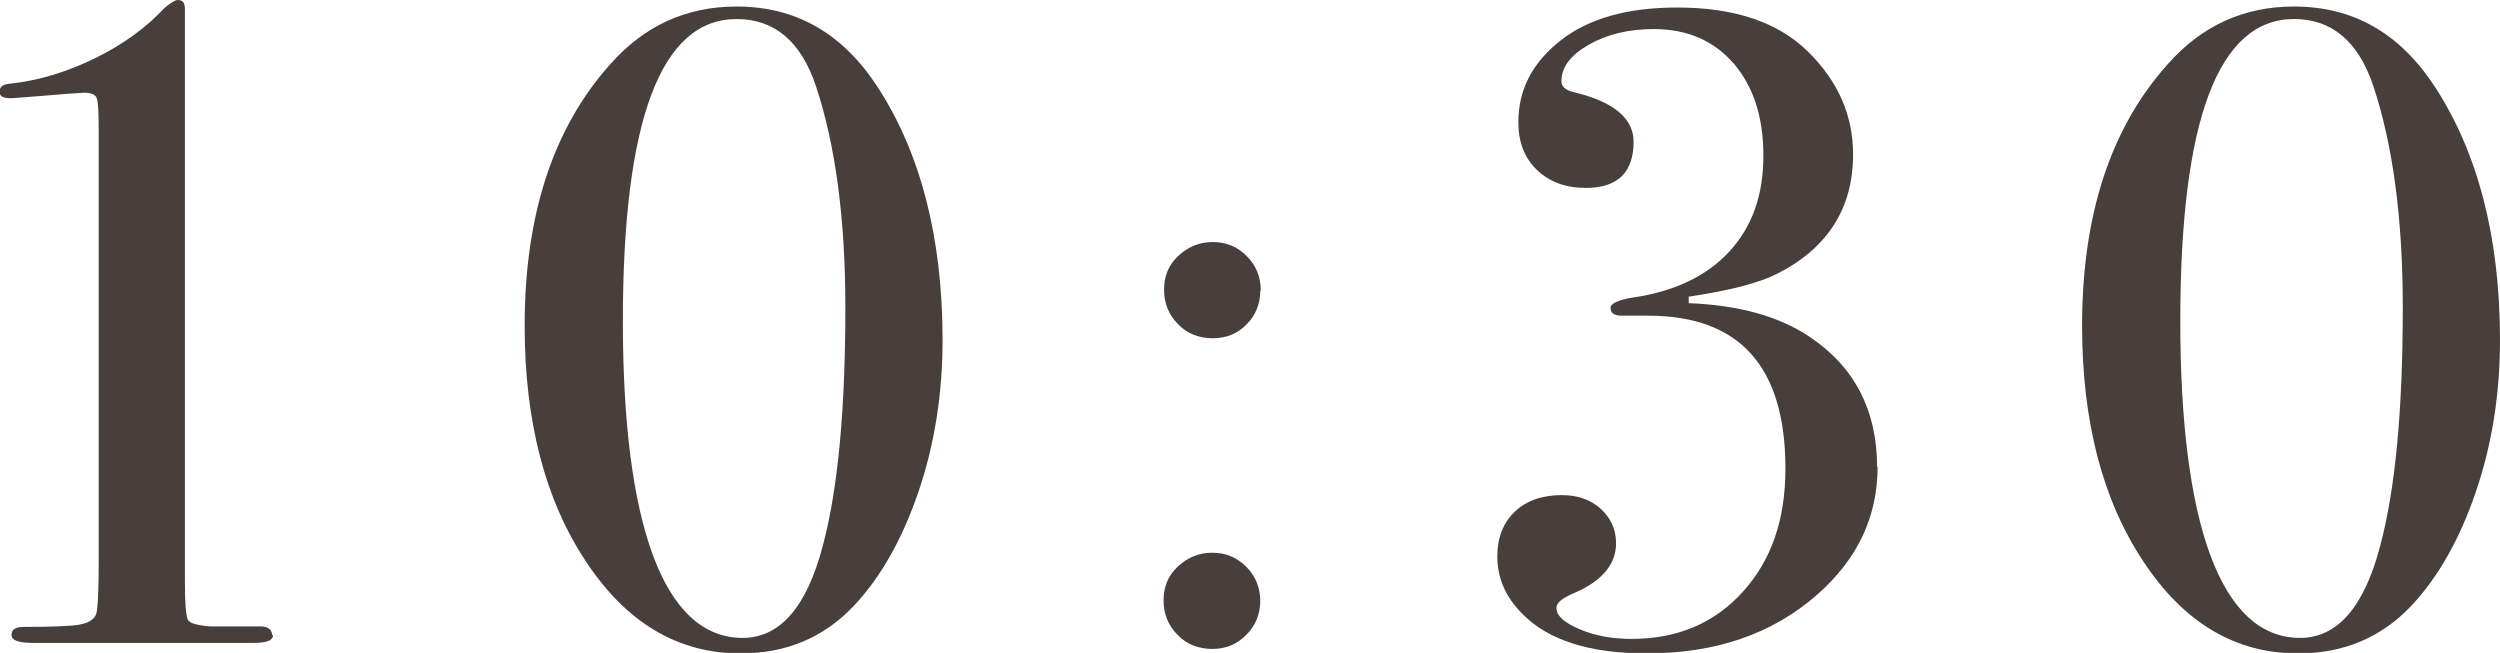 <?xml version="1.0" encoding="UTF-8"?><svg id="_レイヤー_2" xmlns="http://www.w3.org/2000/svg" viewBox="0 0 49.89 13.03"><defs><style>.cls-1{opacity:.83;}.cls-2{fill:#231815;stroke-width:0px;}</style></defs><g id="_レイヤー_2-2"><g class="cls-1"><path class="cls-2" d="m5.45,12.67c0,.11-.13.16-.39.16H.66c-.29,0-.43-.05-.43-.16s.08-.16.25-.16c.26,0,.55,0,.85-.02.37-.01.57-.1.6-.28.03-.17.04-.55.04-1.12V2.64c0-.38-.01-.61-.04-.68-.02-.07-.11-.11-.25-.11-.06,0-.45.03-1.18.09-.15.01-.24.02-.29.02-.15,0-.22-.04-.22-.13,0-.1.07-.15.21-.16.56-.06,1.13-.23,1.7-.51.57-.28,1.03-.62,1.38-1,.13-.11.22-.16.27-.16.1,0,.14.06.14.18v11.43c0,.43.02.68.06.76.04.07.19.11.44.13h.99c.17,0,.25.06.25.18Z"/><path class="cls-2" d="m18.81,6.79c0,1.07-.16,2.08-.48,3.02s-.75,1.71-1.3,2.29c-.59.62-1.34.94-2.25.94-1.25,0-2.28-.61-3.09-1.84-.81-1.22-1.22-2.79-1.22-4.7,0-2.21.57-3.95,1.71-5.22.68-.77,1.52-1.15,2.52-1.15,1.18,0,2.11.53,2.81,1.6.86,1.32,1.3,3.01,1.3,5.06Zm-1.94-.65c0-1.79-.2-3.26-.59-4.43-.3-.89-.83-1.33-1.58-1.33-1.51,0-2.27,2.01-2.27,6.03s.8,6.32,2.39,6.32c.74,0,1.28-.61,1.6-1.84.3-1.12.45-2.7.45-4.75Z"/><path class="cls-2" d="m25.15,5.8c0,.26-.09.49-.27.67-.18.19-.41.28-.68.28s-.51-.09-.69-.28c-.19-.19-.28-.42-.28-.69s.09-.49.28-.67.42-.28.69-.28.49.09.68.28c.19.19.28.42.28.69Zm0,6.19c0,.26-.09.49-.28.68-.19.19-.41.28-.68.28s-.51-.09-.69-.28c-.19-.19-.28-.42-.28-.69s.09-.49.28-.67.42-.28.69-.28.49.09.68.28c.19.19.28.42.28.69Z"/><path class="cls-2" d="m37.47,9.31c0,1-.4,1.85-1.21,2.56-.89.78-2.02,1.17-3.4,1.17-1.13,0-1.96-.26-2.48-.79-.34-.34-.5-.72-.5-1.15,0-.37.12-.67.35-.89.23-.22.55-.33.94-.33.31,0,.57.09.77.27s.31.41.31.69c0,.42-.28.76-.85,1-.23.1-.34.19-.34.29,0,.16.16.3.47.43.31.13.65.19,1.03.19.91,0,1.65-.31,2.22-.94.57-.63.85-1.44.85-2.46,0-2.03-.91-3.05-2.74-3.05h-.52c-.16,0-.23-.05-.23-.16,0-.08.14-.15.43-.2.84-.12,1.49-.43,1.94-.92.46-.5.68-1.13.68-1.91s-.2-1.38-.59-1.84c-.4-.46-.93-.69-1.6-.69-.49,0-.92.1-1.29.31s-.55.45-.55.73c0,.11.08.18.25.22.79.19,1.19.52,1.19.99,0,.61-.32.92-.95.92-.41,0-.73-.12-.98-.36-.25-.24-.37-.56-.37-.95,0-.65.28-1.19.84-1.63.56-.44,1.33-.66,2.33-.66,1.14,0,2.01.29,2.61.88.6.59.9,1.27.9,2.05,0,1.08-.51,1.88-1.53,2.39-.36.18-.94.33-1.75.45v.13c1,.04,1.8.26,2.41.67.9.6,1.35,1.47,1.35,2.61Z"/><path class="cls-2" d="m49.89,6.79c0,1.07-.16,2.08-.48,3.02s-.75,1.71-1.3,2.29c-.59.62-1.34.94-2.25.94-1.25,0-2.28-.61-3.09-1.84-.81-1.22-1.22-2.79-1.22-4.7,0-2.21.57-3.95,1.71-5.22.68-.77,1.52-1.15,2.52-1.15,1.18,0,2.11.53,2.81,1.6.86,1.32,1.3,3.01,1.3,5.06Zm-1.94-.65c0-1.79-.2-3.26-.59-4.43-.3-.89-.83-1.33-1.58-1.33-1.51,0-2.27,2.01-2.27,6.03s.8,6.32,2.39,6.32c.74,0,1.28-.61,1.6-1.84.3-1.12.45-2.7.45-4.75Z"/></g></g></svg>